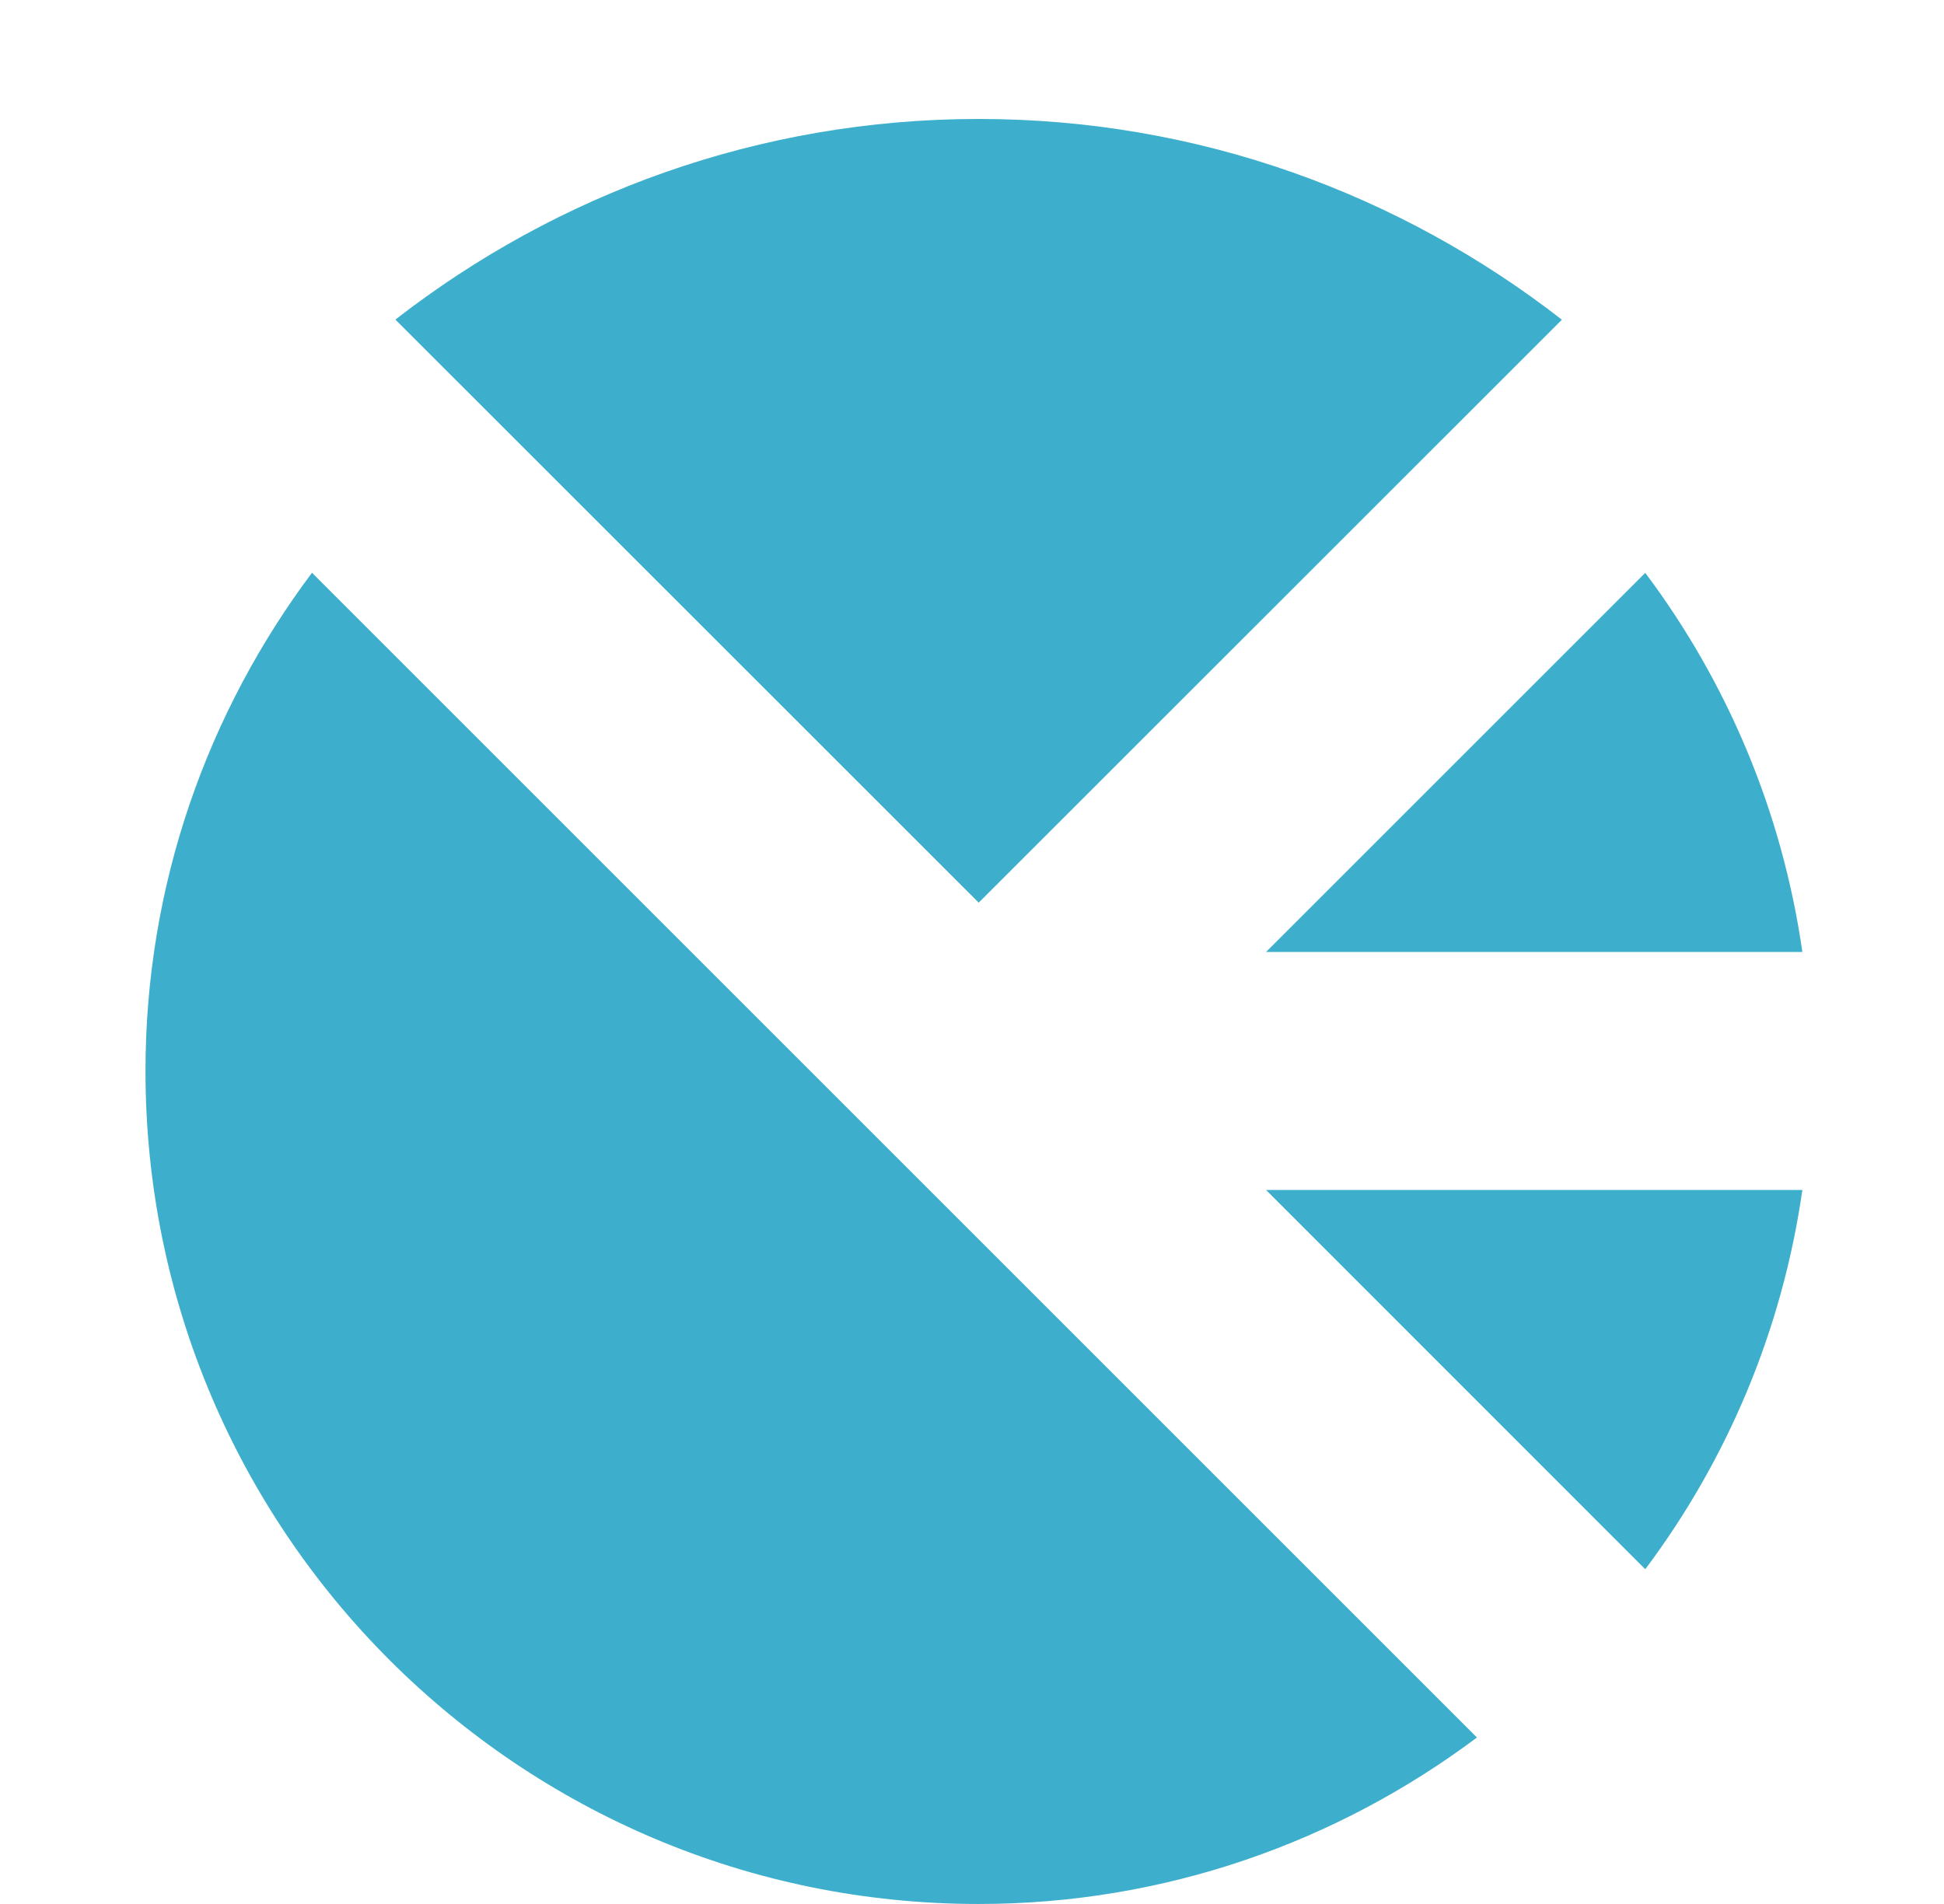 <svg width="49" height="48" viewBox="0 0 49 48" fill="none" xmlns="http://www.w3.org/2000/svg">
<path fill-rule="evenodd" clip-rule="evenodd" d="M39.369 8.06C35.304 4.898 30.213 2.999 24.669 2.999C19.122 2.999 14.031 4.898 9.966 8.057L24.669 22.756L39.369 8.06Z" fill="#3DAFCC"/>
<path fill-rule="evenodd" clip-rule="evenodd" d="M3.667 27C3.667 38.598 13.069 48 24.667 48C29.383 48 33.721 46.428 37.228 43.803L7.864 14.439C5.239 17.946 3.667 22.284 3.667 27ZM45.43 24C44.92 20.445 43.528 17.187 41.47 14.442L31.912 24H45.43ZM31.912 30H45.43C44.92 33.555 43.528 36.813 41.47 39.561L31.912 30Z" fill="#3DAFCC"/>
</svg>
